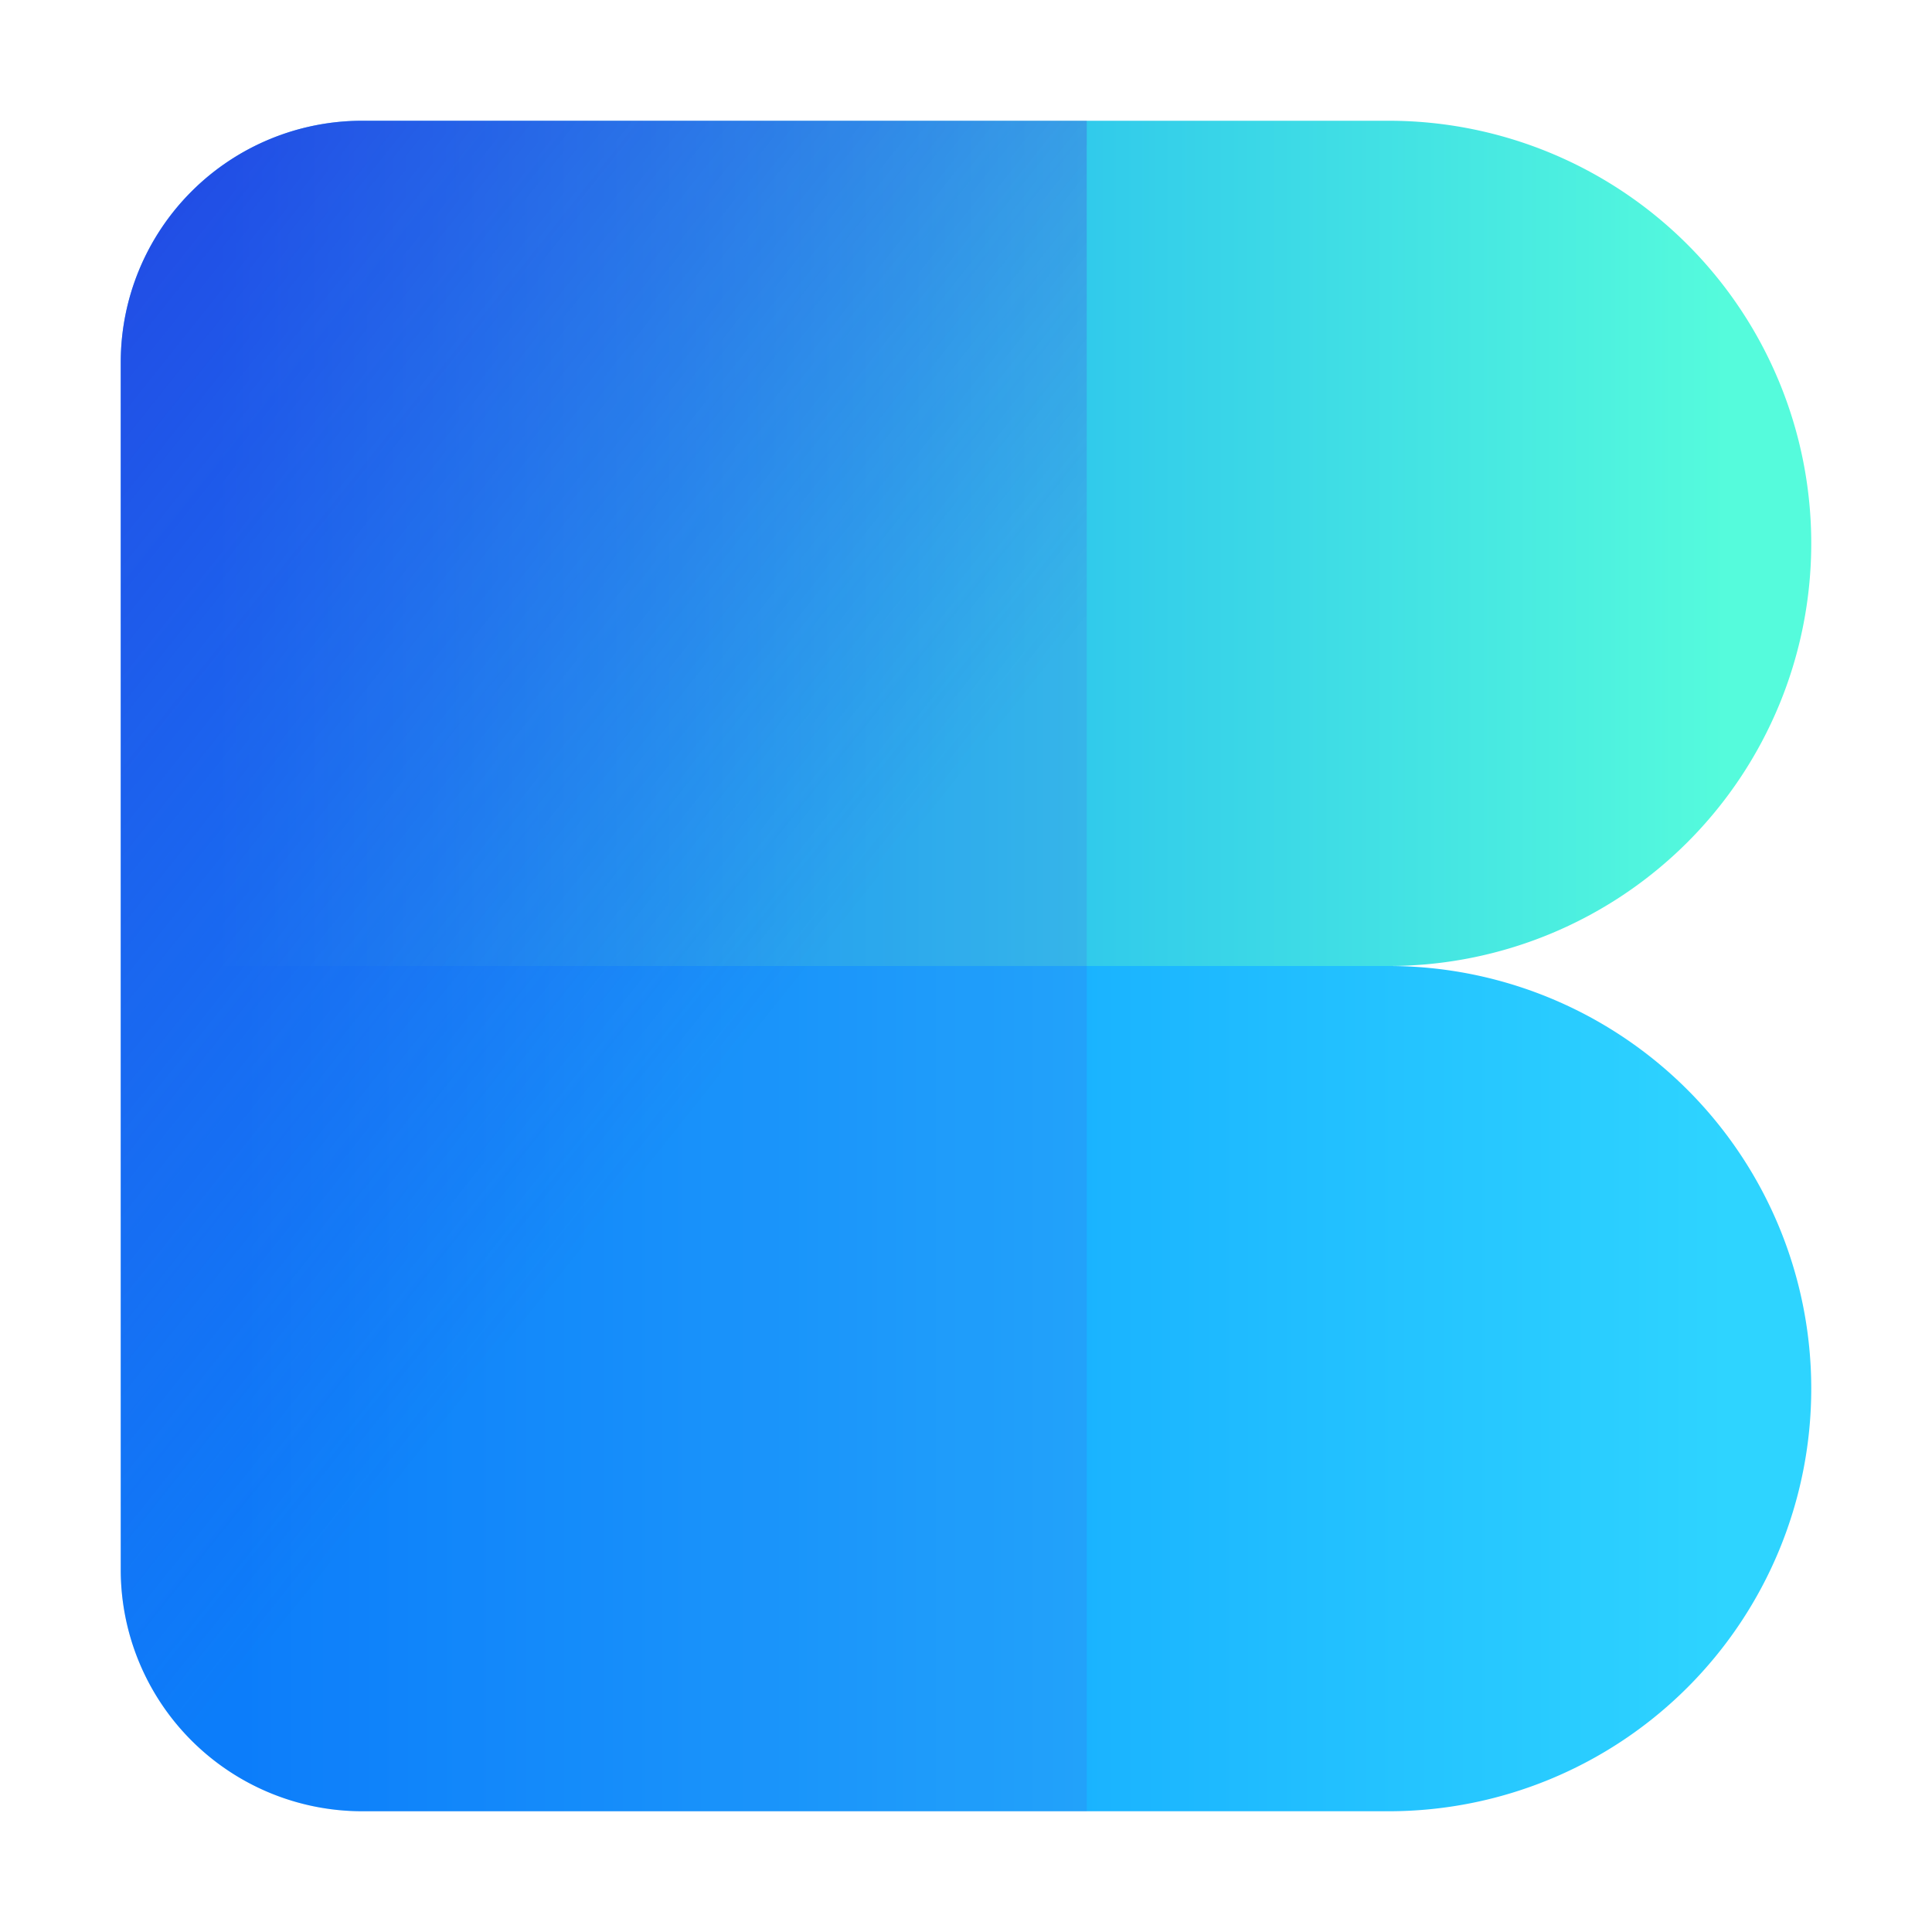 <svg width="32" height="32" xmlns="http://www.w3.org/2000/svg"><defs><linearGradient x1="95.059%" y1="50%" x2="5.575%" y2="50%" id="a"><stop stop-color="#55FBDC" offset="0%"/><stop stop-color="#08F" offset="100%"/></linearGradient><linearGradient x1="95.059%" y1="50%" x2="5.575%" y2="50%" id="b"><stop stop-color="#2ED4FF" offset="0%"/><stop stop-color="#08F" offset="98.277%"/></linearGradient><linearGradient x1="48.165%" y1="66.639%" x2="0%" y2="0%" id="c"><stop stop-color="#4F40DC" stop-opacity=".24" offset="0%"/><stop stop-color="#3525D3" offset="100%"/></linearGradient></defs><g fill="none" fill-rule="evenodd"><path d="M6 2h17a7 7 0 0 1 0 14H2V6a4 4 0 0 1 4-4z" fill="url(#a)"/><path d="M2 16h21a7 7 0 0 1 0 14H6a4 4 0 0 1-4-4V16z" fill="url(#b)"/><path d="M6 2h12v28H6a4 4 0 0 1-4-4V6a4 4 0 0 1 4-4z" fill="url(#c)" opacity=".64"/></g></svg>